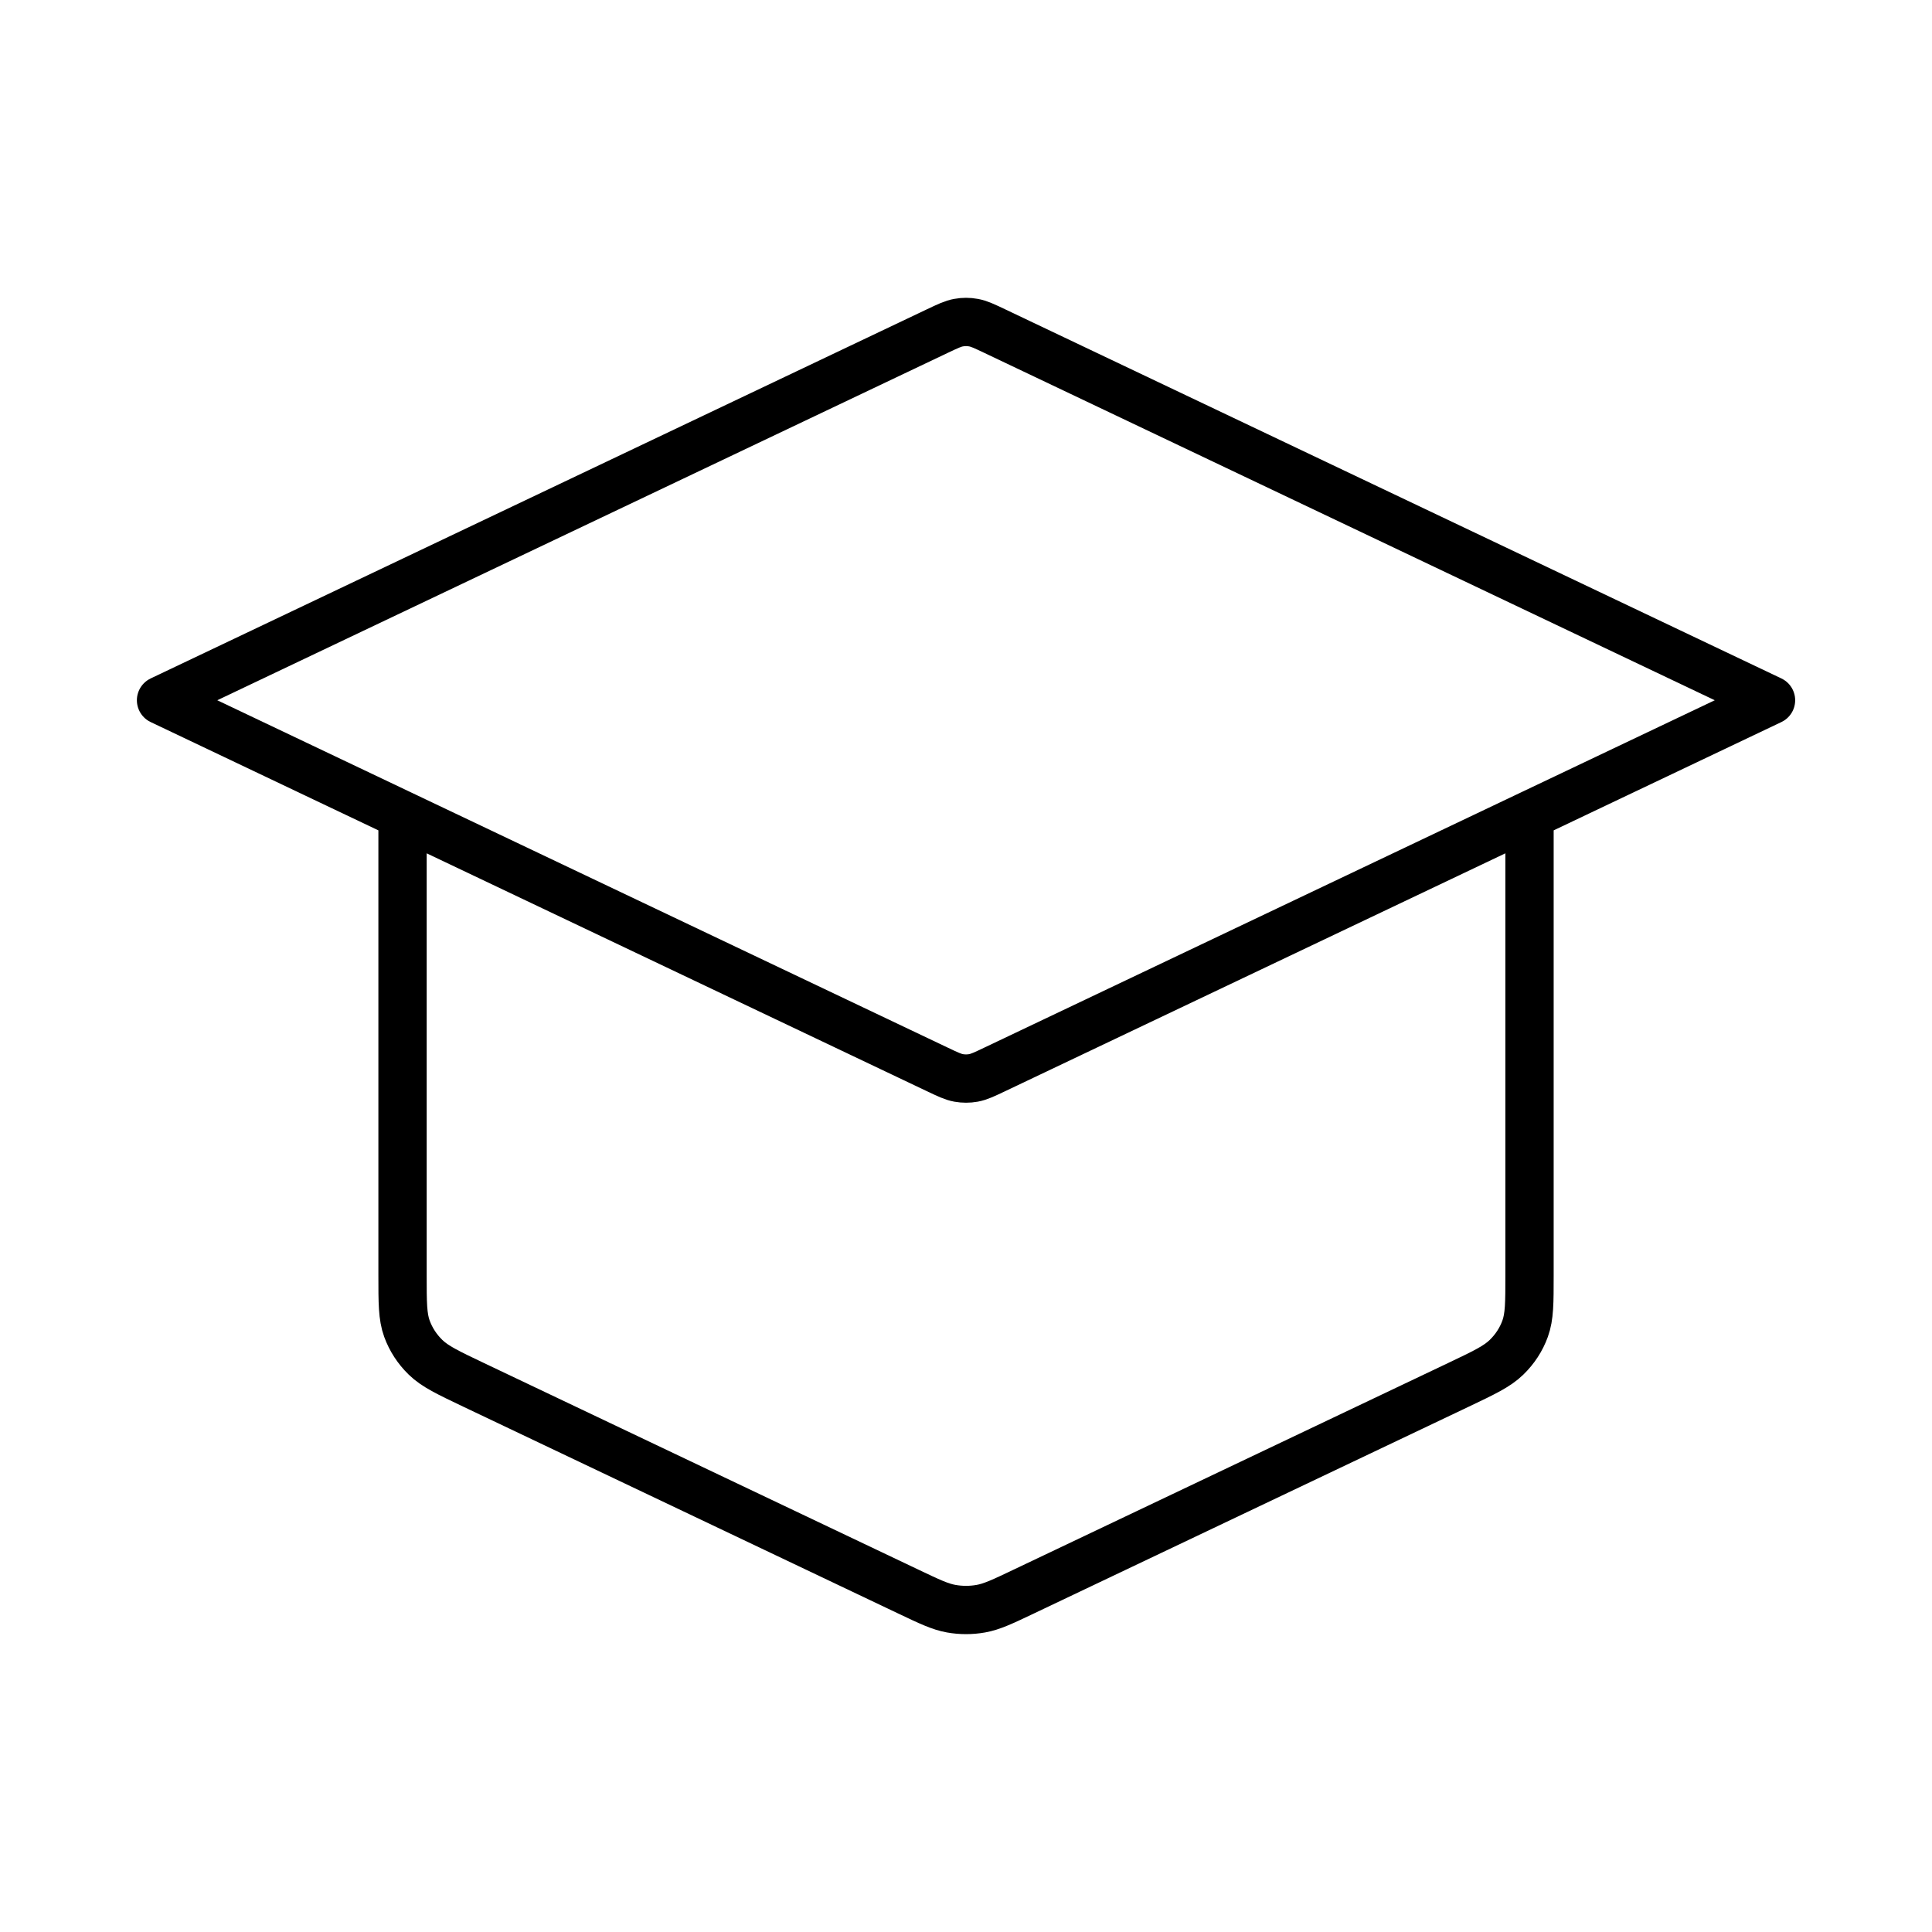 <svg width="40" height="40" viewBox="0 0 40 40" fill="none" xmlns="http://www.w3.org/2000/svg">
<path d="M8.334 16.876V26.404C8.334 26.973 8.334 27.258 8.425 27.509C8.506 27.731 8.637 27.933 8.81 28.101C9.005 28.291 9.273 28.418 9.808 28.673L18.808 32.953C19.245 33.161 19.464 33.265 19.693 33.306C19.896 33.342 20.105 33.342 20.308 33.306C20.537 33.265 20.756 33.161 21.193 32.953L30.193 28.673C30.728 28.418 30.996 28.291 31.191 28.101C31.364 27.933 31.496 27.731 31.576 27.509C31.667 27.258 31.667 26.973 31.667 26.404V16.876M3.334 14.498L19.404 6.856C19.623 6.752 19.732 6.7 19.847 6.68C19.948 6.661 20.053 6.661 20.154 6.68C20.269 6.7 20.378 6.752 20.597 6.856L36.667 14.498L20.597 22.14C20.378 22.244 20.269 22.296 20.154 22.317C20.053 22.335 19.948 22.335 19.847 22.317C19.732 22.296 19.623 22.244 19.404 22.14L3.334 14.498Z" stroke="black" stroke-linecap="round" stroke-linejoin="round"/>
</svg>

